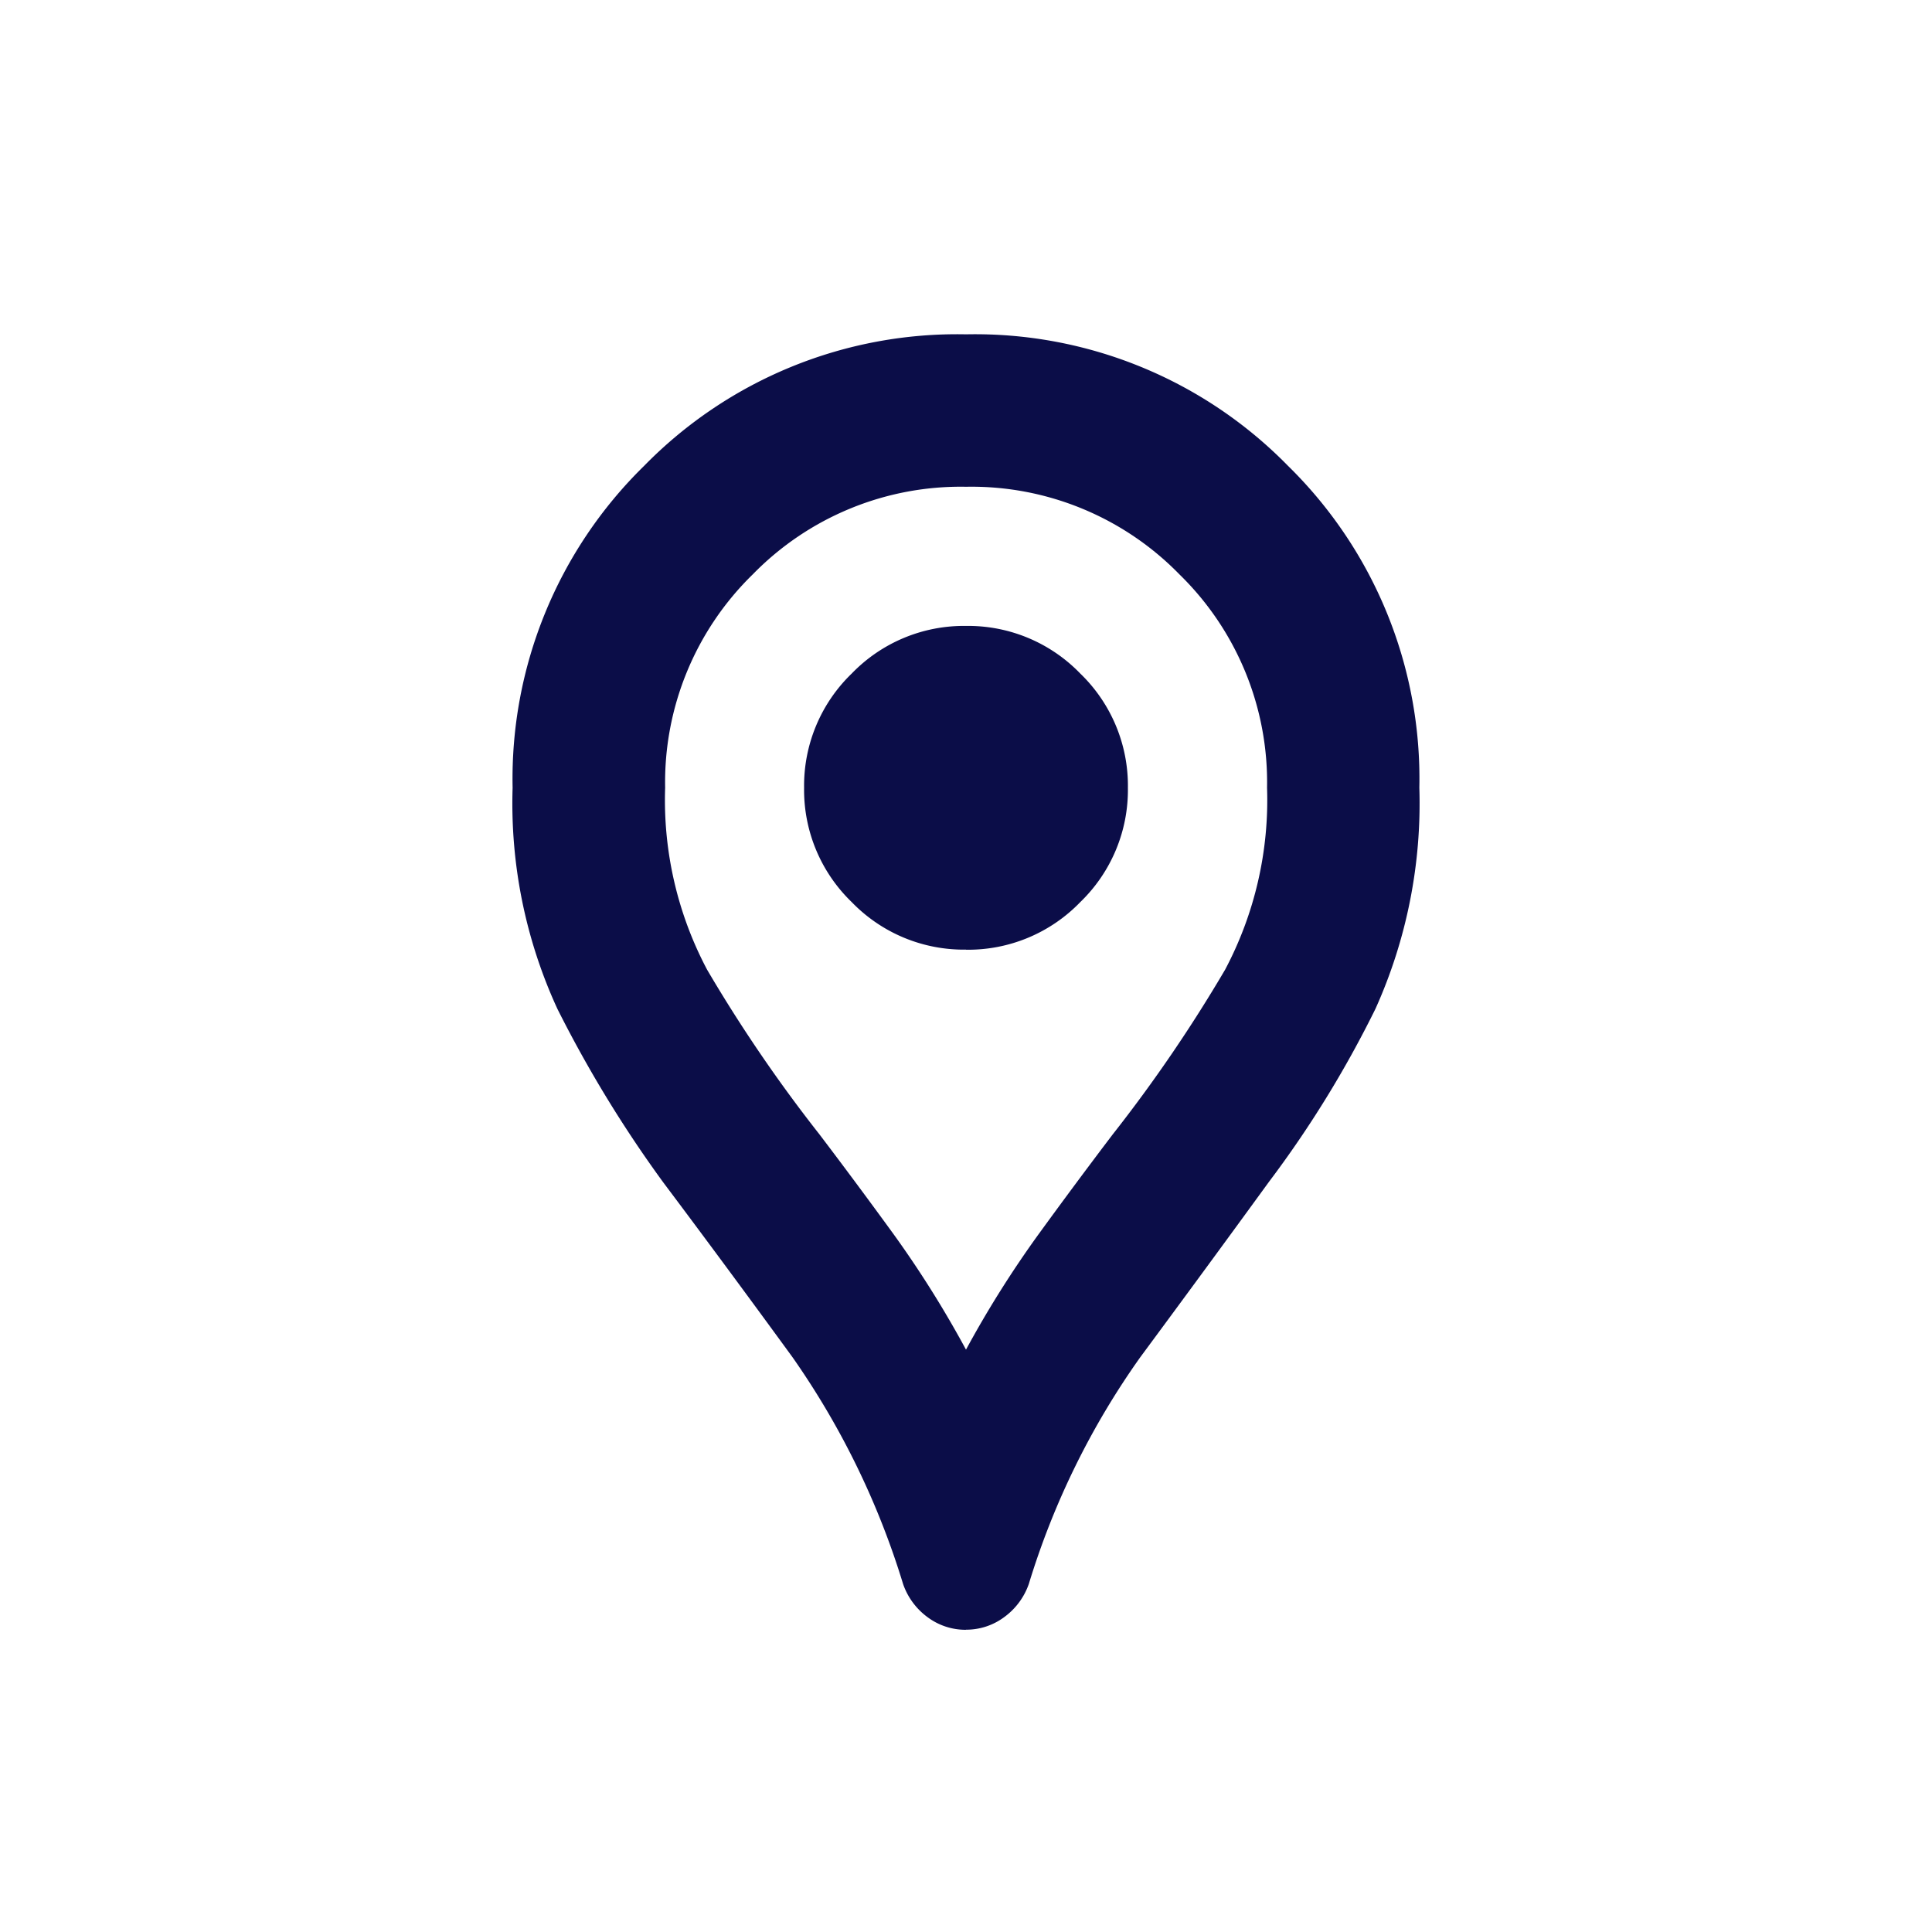 <svg xmlns="http://www.w3.org/2000/svg" width="40" height="40" viewBox="0 0 40 40"><g transform="translate(-8198 -626)"><rect width="40" height="40" transform="translate(8198 626)" fill="#fff" opacity="0"/><path d="M251.387-858.979a21.8,21.8,0,0,1,1.5-2.386q.789-1.085,1.538-2.071a30.558,30.558,0,0,0,2.327-3.411,7.5,7.5,0,0,0,.868-3.766,6.012,6.012,0,0,0-1.814-4.417,6.012,6.012,0,0,0-4.417-1.814,6.012,6.012,0,0,0-4.417,1.814,6.012,6.012,0,0,0-1.814,4.417,7.5,7.5,0,0,0,.868,3.766,30.558,30.558,0,0,0,2.327,3.411q.749.986,1.538,2.071A21.8,21.8,0,0,1,251.387-858.979Zm0,5.8a1.315,1.315,0,0,1-.789-.256,1.432,1.432,0,0,1-.513-.69,16.613,16.613,0,0,0-2.287-4.693q-1.38-1.893-2.682-3.628a25.441,25.441,0,0,1-2.189-3.589,10.166,10.166,0,0,1-.927-4.575,9.064,9.064,0,0,1,2.721-6.665A9.064,9.064,0,0,1,251.387-880a9.064,9.064,0,0,1,6.665,2.721,9.064,9.064,0,0,1,2.721,6.665,10.355,10.355,0,0,1-.907,4.575,22.359,22.359,0,0,1-2.209,3.589q-1.262,1.735-2.662,3.628a16.284,16.284,0,0,0-2.307,4.693,1.431,1.431,0,0,1-.513.69A1.315,1.315,0,0,1,251.387-853.181Zm0-14.08a3.227,3.227,0,0,0,2.366-.986,3.227,3.227,0,0,0,.986-2.366,3.227,3.227,0,0,0-.986-2.366,3.227,3.227,0,0,0-2.366-.986,3.227,3.227,0,0,0-2.366.986,3.227,3.227,0,0,0-.986,2.366,3.227,3.227,0,0,0,.986,2.366A3.227,3.227,0,0,0,251.387-867.261ZM251.387-870.614Z" transform="translate(7966.613 1512.922)" fill="#0b0d48"/></g></svg>